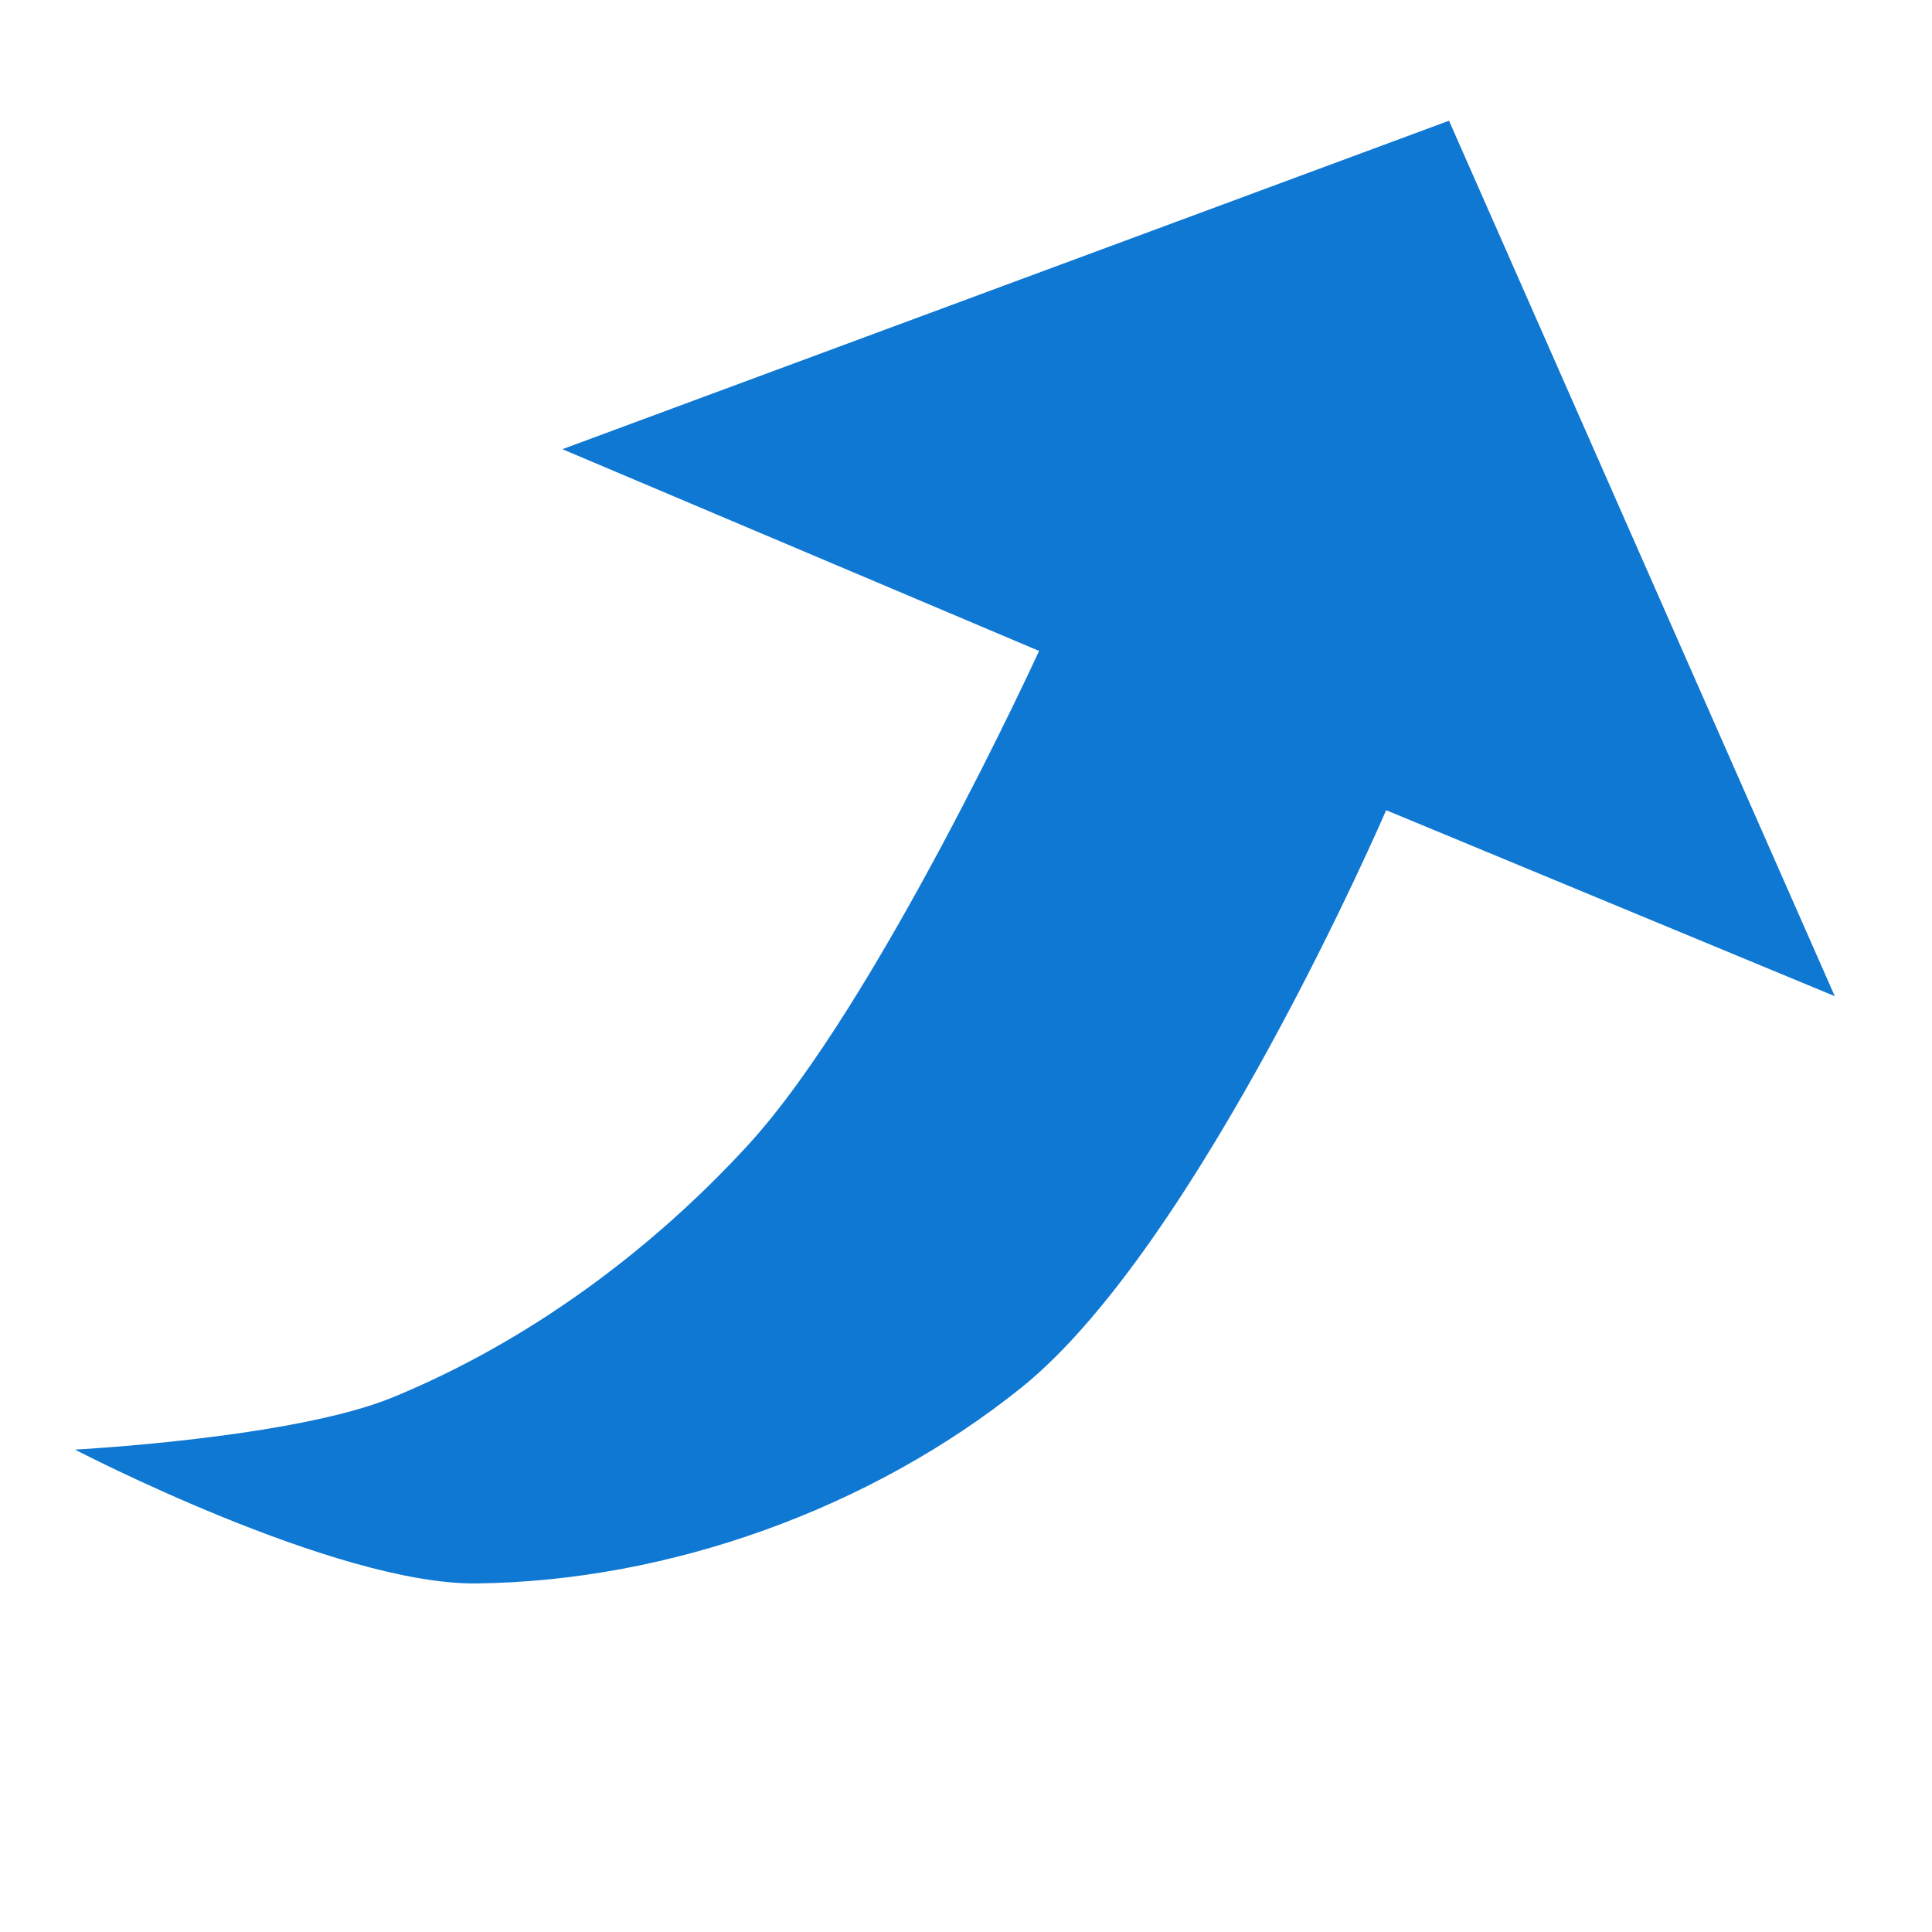 <?xml version="1.0" encoding="UTF-8" standalone="no"?>
<!-- Created with Inkscape (http://www.inkscape.org/) -->

<svg
   xmlns:dc="http://purl.org/dc/elements/1.1/"
   xmlns:cc="http://creativecommons.org/ns#"
   xmlns:rdf="http://www.w3.org/1999/02/22-rdf-syntax-ns#"
   xmlns:svg="http://www.w3.org/2000/svg"
   xmlns="http://www.w3.org/2000/svg"
   xmlns:sodipodi="http://sodipodi.sourceforge.net/DTD/sodipodi-0.dtd"
   xmlns:inkscape="http://www.inkscape.org/namespaces/inkscape"
   width="64"
   height="64"
   viewBox="0 0 16.933 16.933"
   version="1.1"
   id="svg8"
   inkscape:version="0.92.2 5c3e80d, 2017-08-06"
   sodipodi:docname="upgrade.svg">
  <defs
     id="defs2" />
  <sodipodi:namedview
     id="base"
     pagecolor="#ffffff"
     bordercolor="#666666"
     borderopacity="1.0"
     inkscape:pageopacity="0.0"
     inkscape:pageshadow="2"
     inkscape:zoom="12.375"
     inkscape:cx="32"
     inkscape:cy="32"
     inkscape:document-units="mm"
     inkscape:current-layer="layer1"
     showgrid="true"
     units="px"
     inkscape:window-width="1627"
     inkscape:window-height="1005"
     inkscape:window-x="53"
     inkscape:window-y="1"
     inkscape:window-maximized="1"
     inkscape:snap-global="false">
    <inkscape:grid
       type="xygrid"
       id="grid815" />
  </sodipodi:namedview>
  <g
     inkscape:label="Layer 1"
     inkscape:groupmode="layer"
     id="layer1"
     transform="translate(0,-280.067)">
    <path
       style="fill:#0f78d3;fill-opacity:1;stroke:none;stroke-width:0.265px;stroke-linecap:butt;stroke-linejoin:miter;stroke-opacity:1"
       d="m 0.657,292.772 c 0,0 1.917,-0.1 2.788,-0.459 1.176,-0.484 2.25,-1.272 3.11,-2.209 1.133,-1.234 2.552,-4.332 2.552,-4.332 L 4.929,284.004 12.7,281.125 l 3.381,7.673 -3.932,-1.63 c 0,0 -1.643,3.814 -3.2,5.063 -1.319,1.058 -3.083,1.695 -4.774,1.714 -1.236,0.014 -3.518,-1.173 -3.518,-1.173 z"
       id="path2194"
       inkscape:connector-curvature="0"
       sodipodi:nodetypes="caacccccaac" />
  </g>
</svg>
